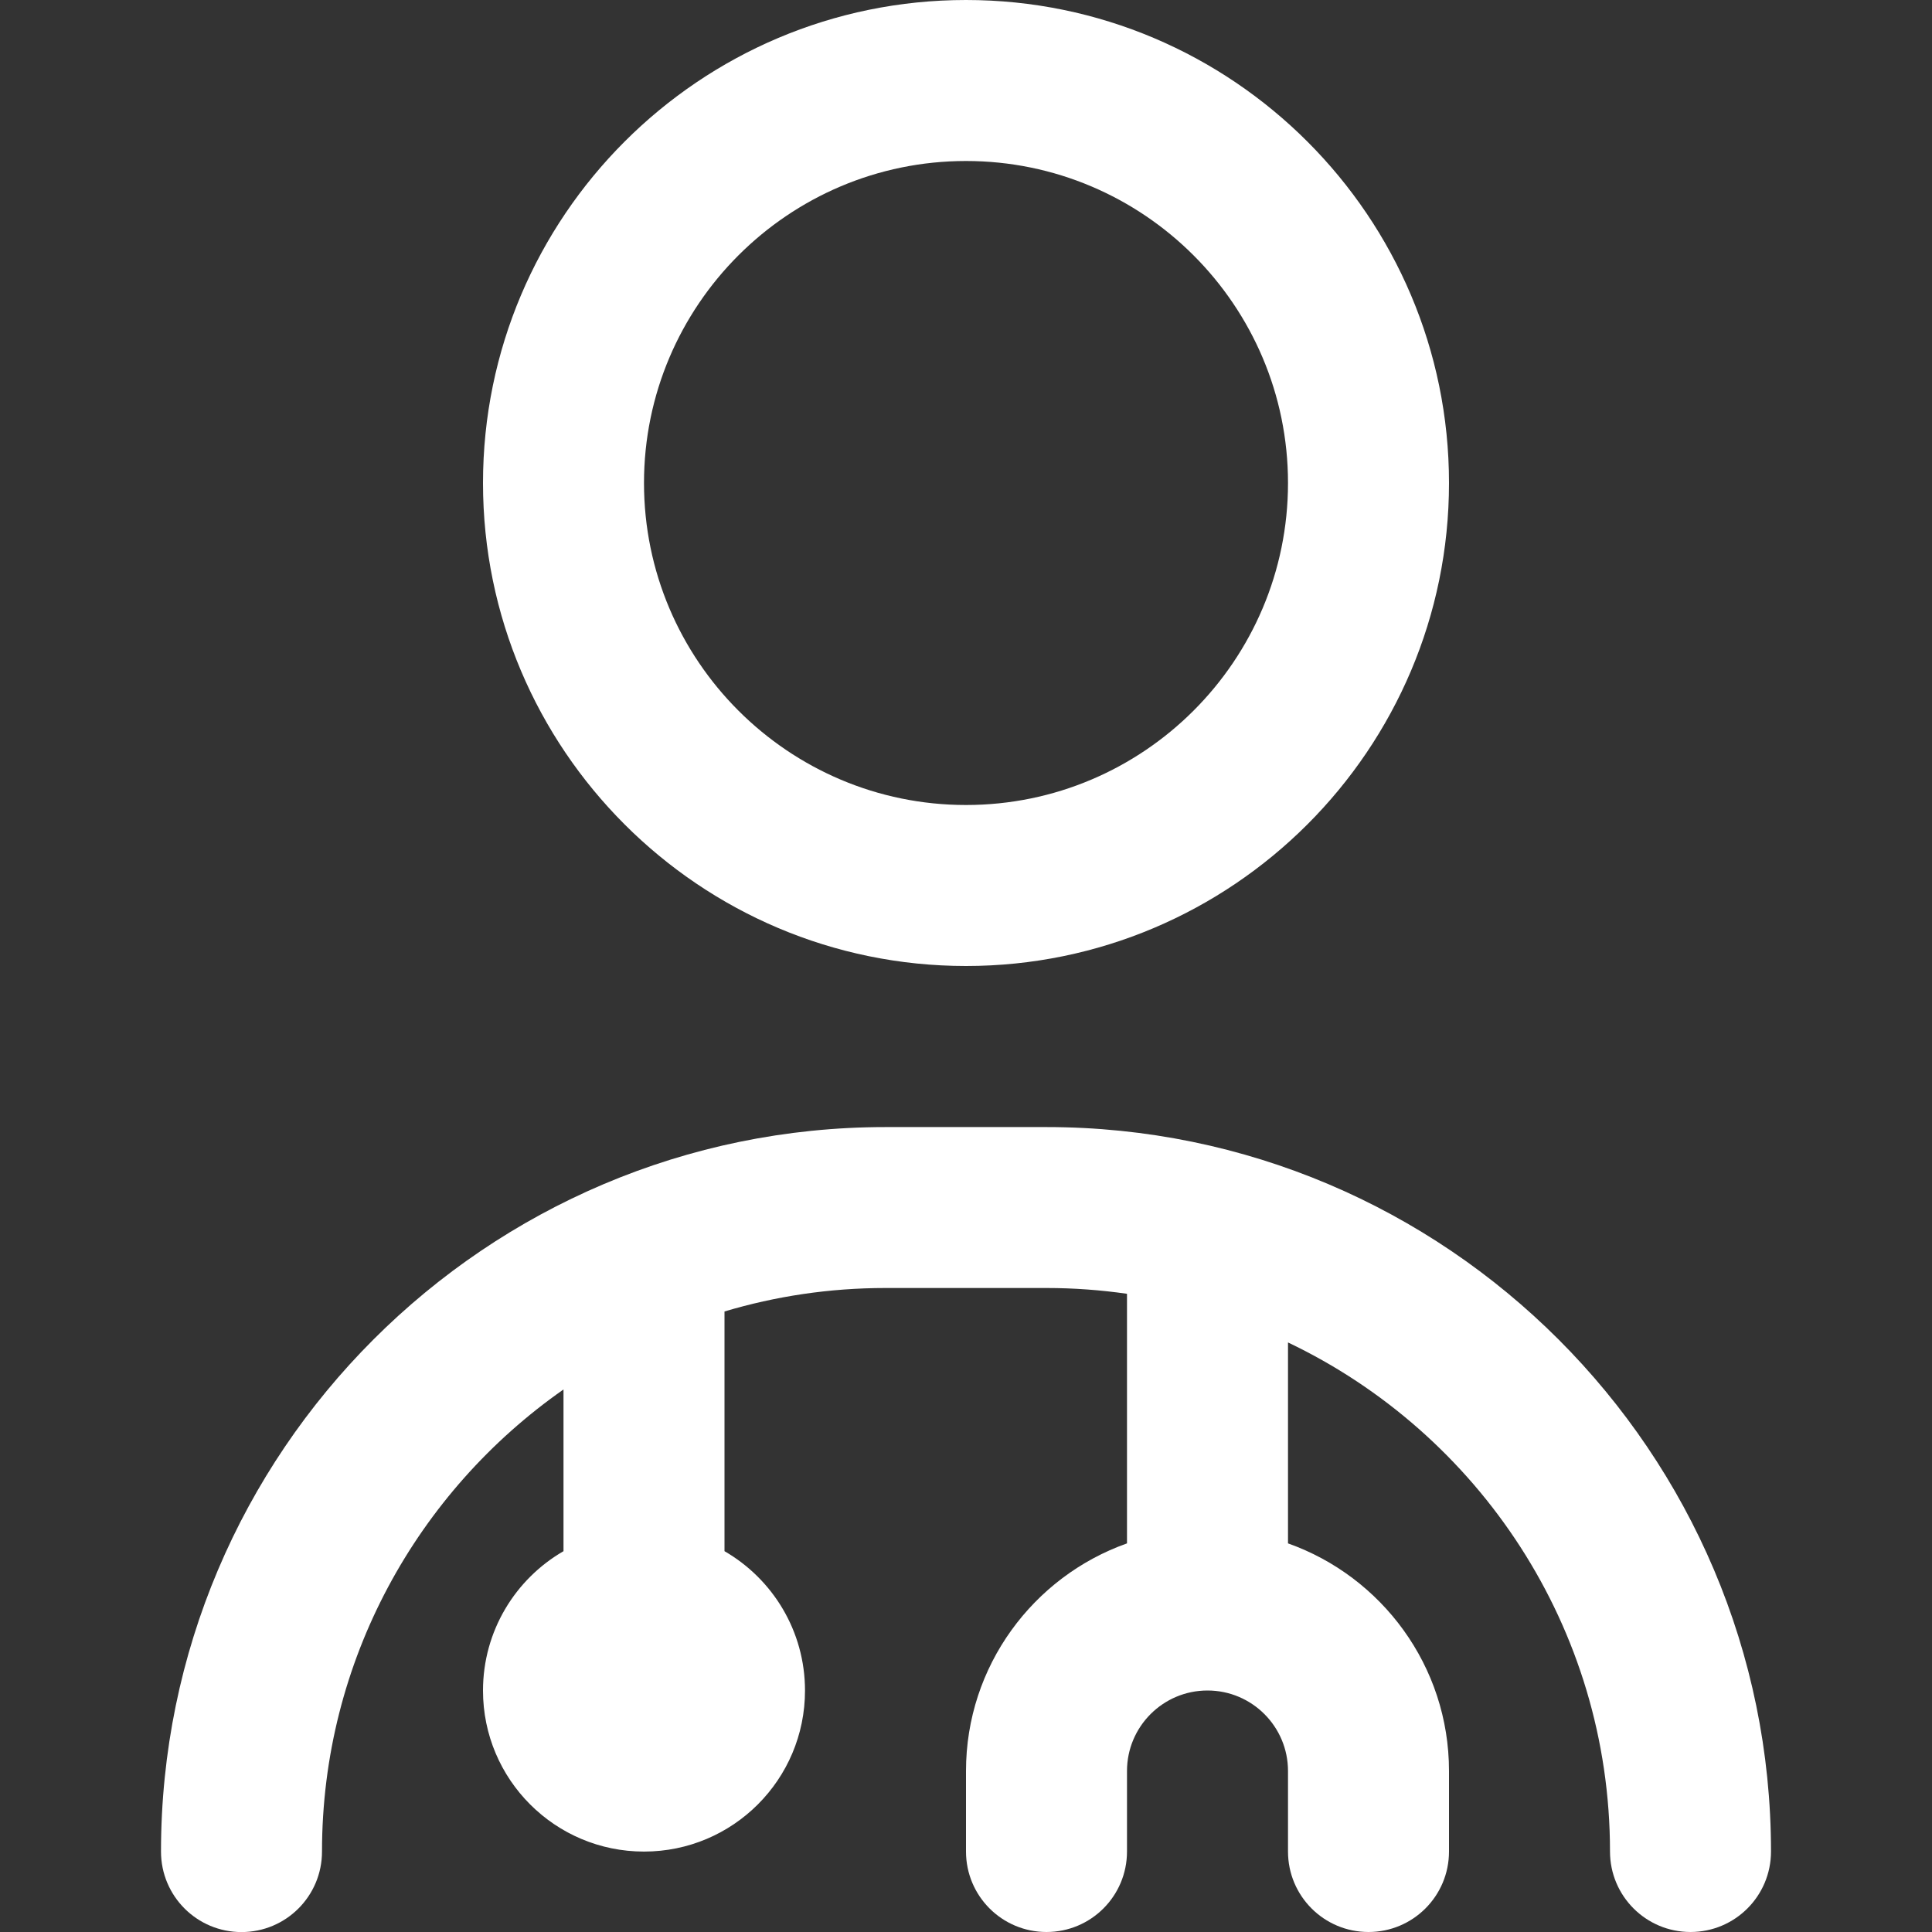 <svg width="27" height="27" viewBox="0 0 27 27" fill="none" xmlns="http://www.w3.org/2000/svg">
<rect x="0" y="0" width="27" height="27" fill="#333333" stroke="none"/>
<g clip-path="url(#clip0_1_2087)">
<path d="M13.5 13.5C17.223 13.5 20.25 10.473 20.25 6.75C20.25 3.027 17.223 0 13.5 0C9.777 0 6.75 3.027 6.75 6.75C6.75 10.473 9.777 13.5 13.5 13.5ZM13.5 2.25C15.982 2.25 18 4.268 18 6.75C18 9.232 15.982 11.25 13.5 11.25C11.018 11.25 9 9.232 9 6.75C9 4.268 11.018 2.25 13.5 2.25ZM24.75 25.875C24.75 26.497 24.247 27 23.625 27C23.003 27 22.5 26.497 22.5 25.875C22.5 22.741 20.658 20.027 18 18.761V21.569C19.309 22.033 20.25 23.283 20.25 24.75V25.875C20.25 26.497 19.747 27 19.125 27C18.503 27 18 26.497 18 25.875V24.75C18 24.129 17.496 23.625 16.875 23.625C16.254 23.625 15.75 24.129 15.75 24.75V25.875C15.75 26.497 15.247 27 14.625 27C14.003 27 13.5 26.497 13.5 25.875V24.75C13.5 23.283 14.441 22.033 15.75 21.569V18.081C15.382 18.028 15.006 18 14.625 18H12.375C11.593 18 10.838 18.115 10.125 18.328V21.678C10.798 22.067 11.25 22.794 11.25 23.626C11.25 24.869 10.243 25.876 9 25.876C7.757 25.876 6.75 24.869 6.75 23.626C6.75 22.794 7.202 22.067 7.875 21.678V19.418C5.837 20.843 4.5 23.206 4.5 25.876C4.5 26.498 3.997 27.001 3.375 27.001C2.753 27.001 2.25 26.498 2.25 25.876C2.25 20.293 6.792 15.751 12.375 15.751H14.625C20.208 15.751 24.75 20.292 24.75 25.875Z" fill="white"/>
</g>
<defs>
<clipPath id="clip0_1_2087">
<rect width="27" height="27" fill="white"/>
</clipPath>
</defs>
</svg>
